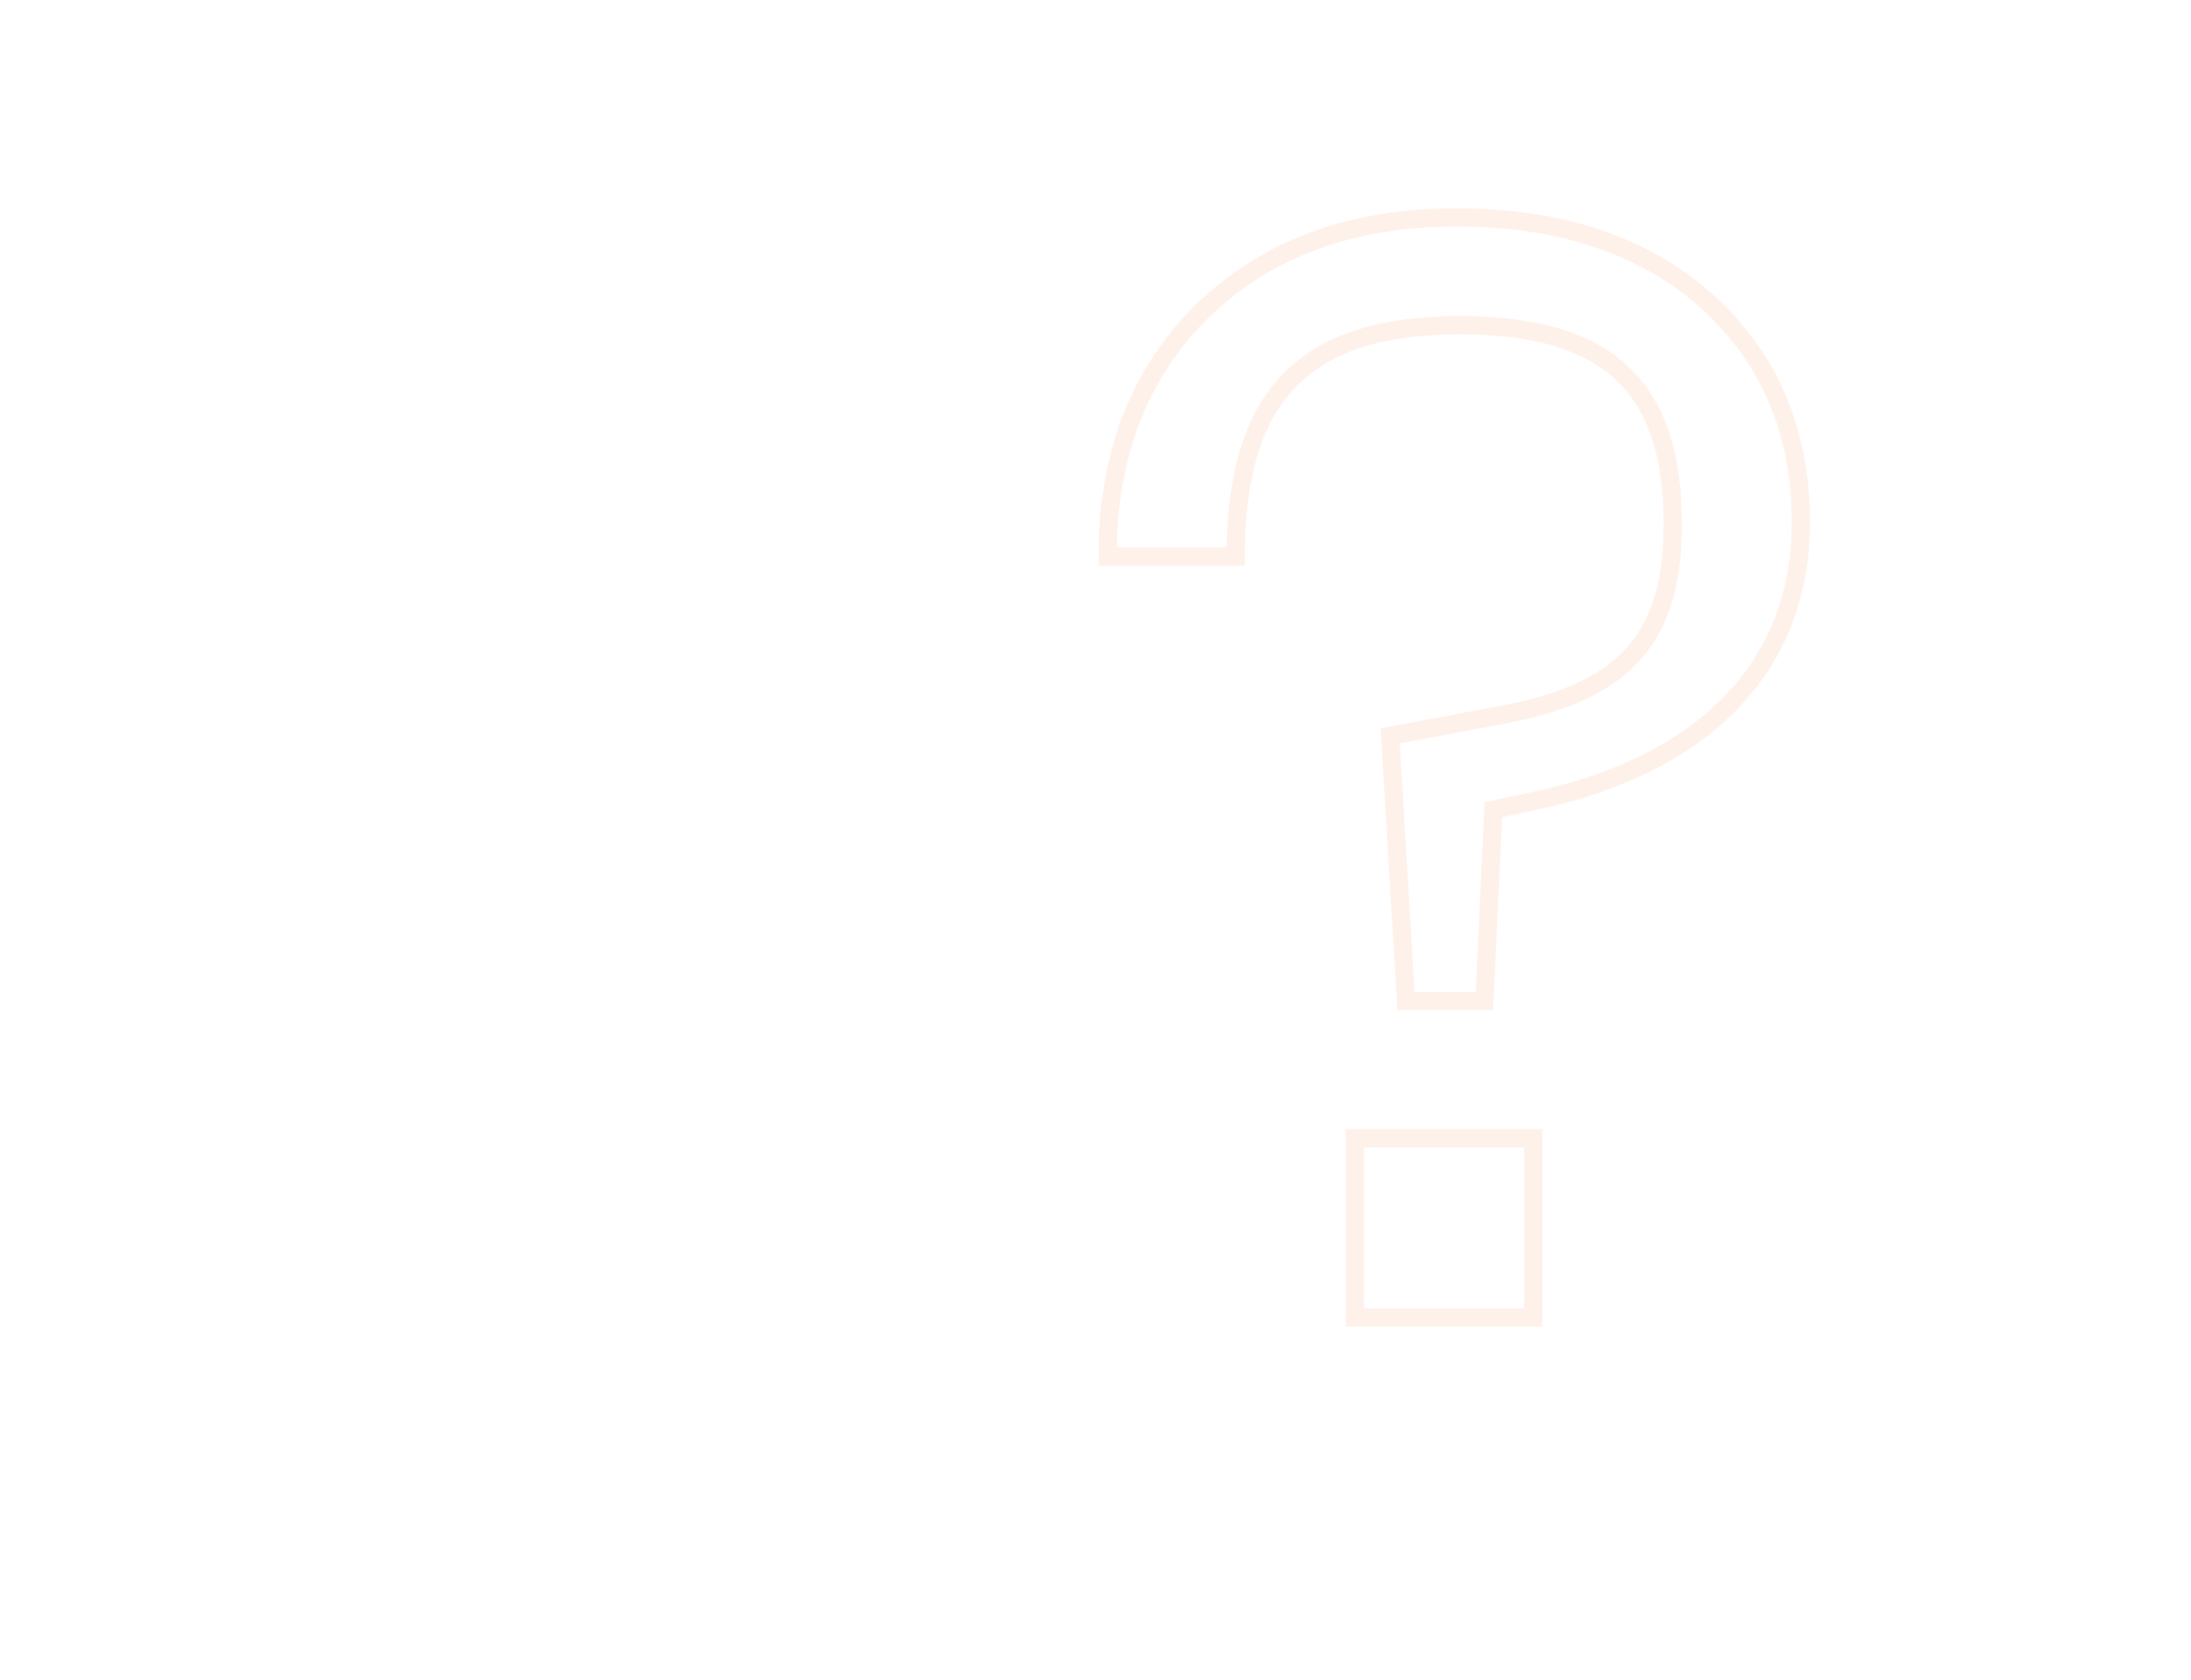 <?xml version="1.0" encoding="UTF-8"?> <svg xmlns="http://www.w3.org/2000/svg" width="1440" height="1104" viewBox="0 0 1440 1104" fill="none"><mask id="mask0_303_173" style="mask-type:alpha" maskUnits="userSpaceOnUse" x="0" y="0" width="1440" height="1104"><rect width="1440" height="1104" fill="#D9D9D9"></rect></mask><g mask="url(#mask0_303_173)"><path opacity="0.1" d="M790.851 203.831L786.686 199.512L786.672 199.525L786.659 199.538L790.851 203.831ZM727.953 365.782H721.953V371.782H727.953V365.782ZM812.148 365.782V371.782H818.148V365.782H812.148ZM989.948 469.293L991.058 475.189L991.07 475.187L991.082 475.184L989.948 469.293ZM913.677 483.655L912.567 477.759L907.373 478.737L907.688 484.013L913.677 483.655ZM924.078 657.989L918.088 658.346L918.425 663.989H924.078V657.989ZM975.585 657.989V663.989H981.308L981.579 658.272L975.585 657.989ZM981.528 532.191L980.26 526.327L975.753 527.301L975.535 531.908L981.528 532.191ZM1018.18 524.267L1019.45 530.132L1019.51 530.117L1019.58 530.1L1018.18 524.267ZM1121.69 197.887L1125.71 193.436L1125.7 193.422L1125.68 193.409L1121.69 197.887ZM1007.78 866V872H1013.78V866H1007.78ZM1007.78 748.127H1013.78V742.127H1007.78V748.127ZM890.4 748.127V742.127H884.4V748.127H890.4ZM890.4 866H884.4V872H890.4V866ZM957.26 136.913C887.159 136.913 830.097 157.633 786.686 199.512L795.017 208.149C835.801 168.804 889.678 148.913 957.26 148.913V136.913ZM786.659 199.538C743.233 241.943 721.953 297.565 721.953 365.782H733.953C733.953 300.278 754.275 247.932 795.043 208.123L786.659 199.538ZM727.953 371.782H812.148V359.782H727.953V371.782ZM818.148 365.782C818.148 313.955 829.052 277.807 851.392 254.541C873.679 231.33 908.518 219.736 959.241 219.736V207.736C906.95 207.736 868.241 219.667 842.736 246.23C817.282 272.739 806.148 312.614 806.148 365.782H818.148ZM959.241 219.736C1007.38 219.736 1040.59 229.662 1061.81 249.506C1082.94 269.265 1093.4 299.998 1093.4 344.486H1105.4C1105.4 298.341 1094.56 263.699 1070.01 240.741C1045.54 217.868 1008.67 207.736 959.241 207.736V219.736ZM1093.4 344.486C1093.4 380.397 1086.12 406.099 1070.04 424.695C1053.91 443.352 1028.08 455.84 988.813 463.401L991.082 475.184C1031.55 467.392 1060.45 454.126 1079.12 432.543C1097.83 410.899 1105.4 381.874 1105.4 344.486H1093.4ZM988.838 463.396L912.567 477.759L914.787 489.552L991.058 475.189L988.838 463.396ZM907.688 484.013L918.088 658.346L930.067 657.631L919.666 483.298L907.688 484.013ZM924.078 663.989H975.585V651.989H924.078V663.989ZM981.579 658.272L987.522 532.474L975.535 531.908L969.592 657.706L981.579 658.272ZM982.796 538.056L1019.45 530.132L1016.91 518.403L980.26 526.327L982.796 538.056ZM1019.58 530.1C1073.9 517.024 1116.44 494.01 1145.43 462.257C1174.5 430.424 1189.6 390.194 1189.6 343.495H1177.6C1177.6 387.43 1163.47 424.709 1136.57 454.165C1109.6 483.701 1069.43 505.757 1016.77 518.434L1019.58 530.1ZM1189.6 343.495C1189.6 282.007 1168.17 231.806 1125.71 193.436L1117.67 202.339C1157.42 238.258 1177.6 285.129 1177.6 343.495H1189.6ZM1125.68 193.409C1083.22 155.555 1026.7 136.913 957.26 136.913V148.913C1024.51 148.913 1077.94 166.92 1117.7 202.366L1125.68 193.409ZM1013.78 866V748.127H1001.78V866H1013.78ZM1007.78 742.127H890.4V754.127H1007.78V742.127ZM884.4 748.127V866H896.4V748.127H884.4ZM890.4 872H1007.78V860H890.4V872Z" fill="#F37320"></path></g></svg> 